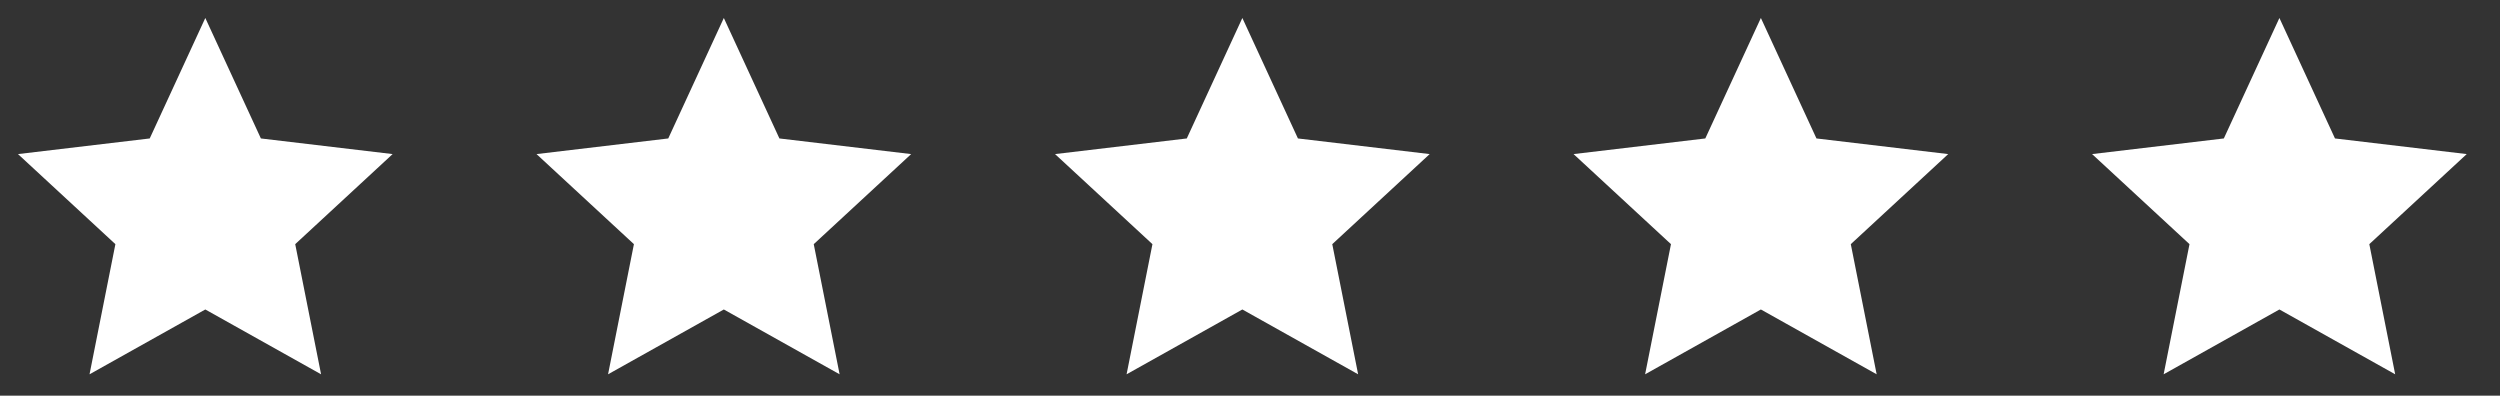<svg width="139" height="22" viewBox="0 0 139 22" fill="none" xmlns="http://www.w3.org/2000/svg">
<rect x="0" y="0" width="139" height="22" fill="#333333" stroke="none"/>
<path d="M11.415 17.207L4.978 20.811L6.416 13.575L1 8.567L8.325 7.698L11.415 1L14.505 7.698L21.83 8.567L16.414 13.575L17.852 20.811L11.415 17.207Z" fill="white"/>
<path d="M40.245 17.207L33.808 20.811L35.246 13.575L29.83 8.567L37.155 7.698L40.245 1L43.335 7.698L50.66 8.567L45.244 13.575L46.682 20.811L40.245 17.207Z" fill="white"/>
<path d="M69.075 17.207L62.638 20.811L64.076 13.575L58.66 8.567L65.985 7.698L69.075 1L72.165 7.698L79.49 8.567L74.074 13.575L75.512 20.811L69.075 17.207Z" fill="white"/>
<path d="M97.905 17.207L91.468 20.811L92.906 13.575L87.49 8.567L94.815 7.698L97.905 1L100.995 7.698L108.32 8.567L102.904 13.575L104.342 20.811L97.905 17.207Z" fill="white"/>
<path d="M126.735 17.207L120.298 20.811L121.736 13.575L116.32 8.567L123.645 7.698L126.735 1L129.825 7.698L137.15 8.567L131.734 13.575L133.172 20.811L126.735 17.207Z" fill="white"/>
</svg>
